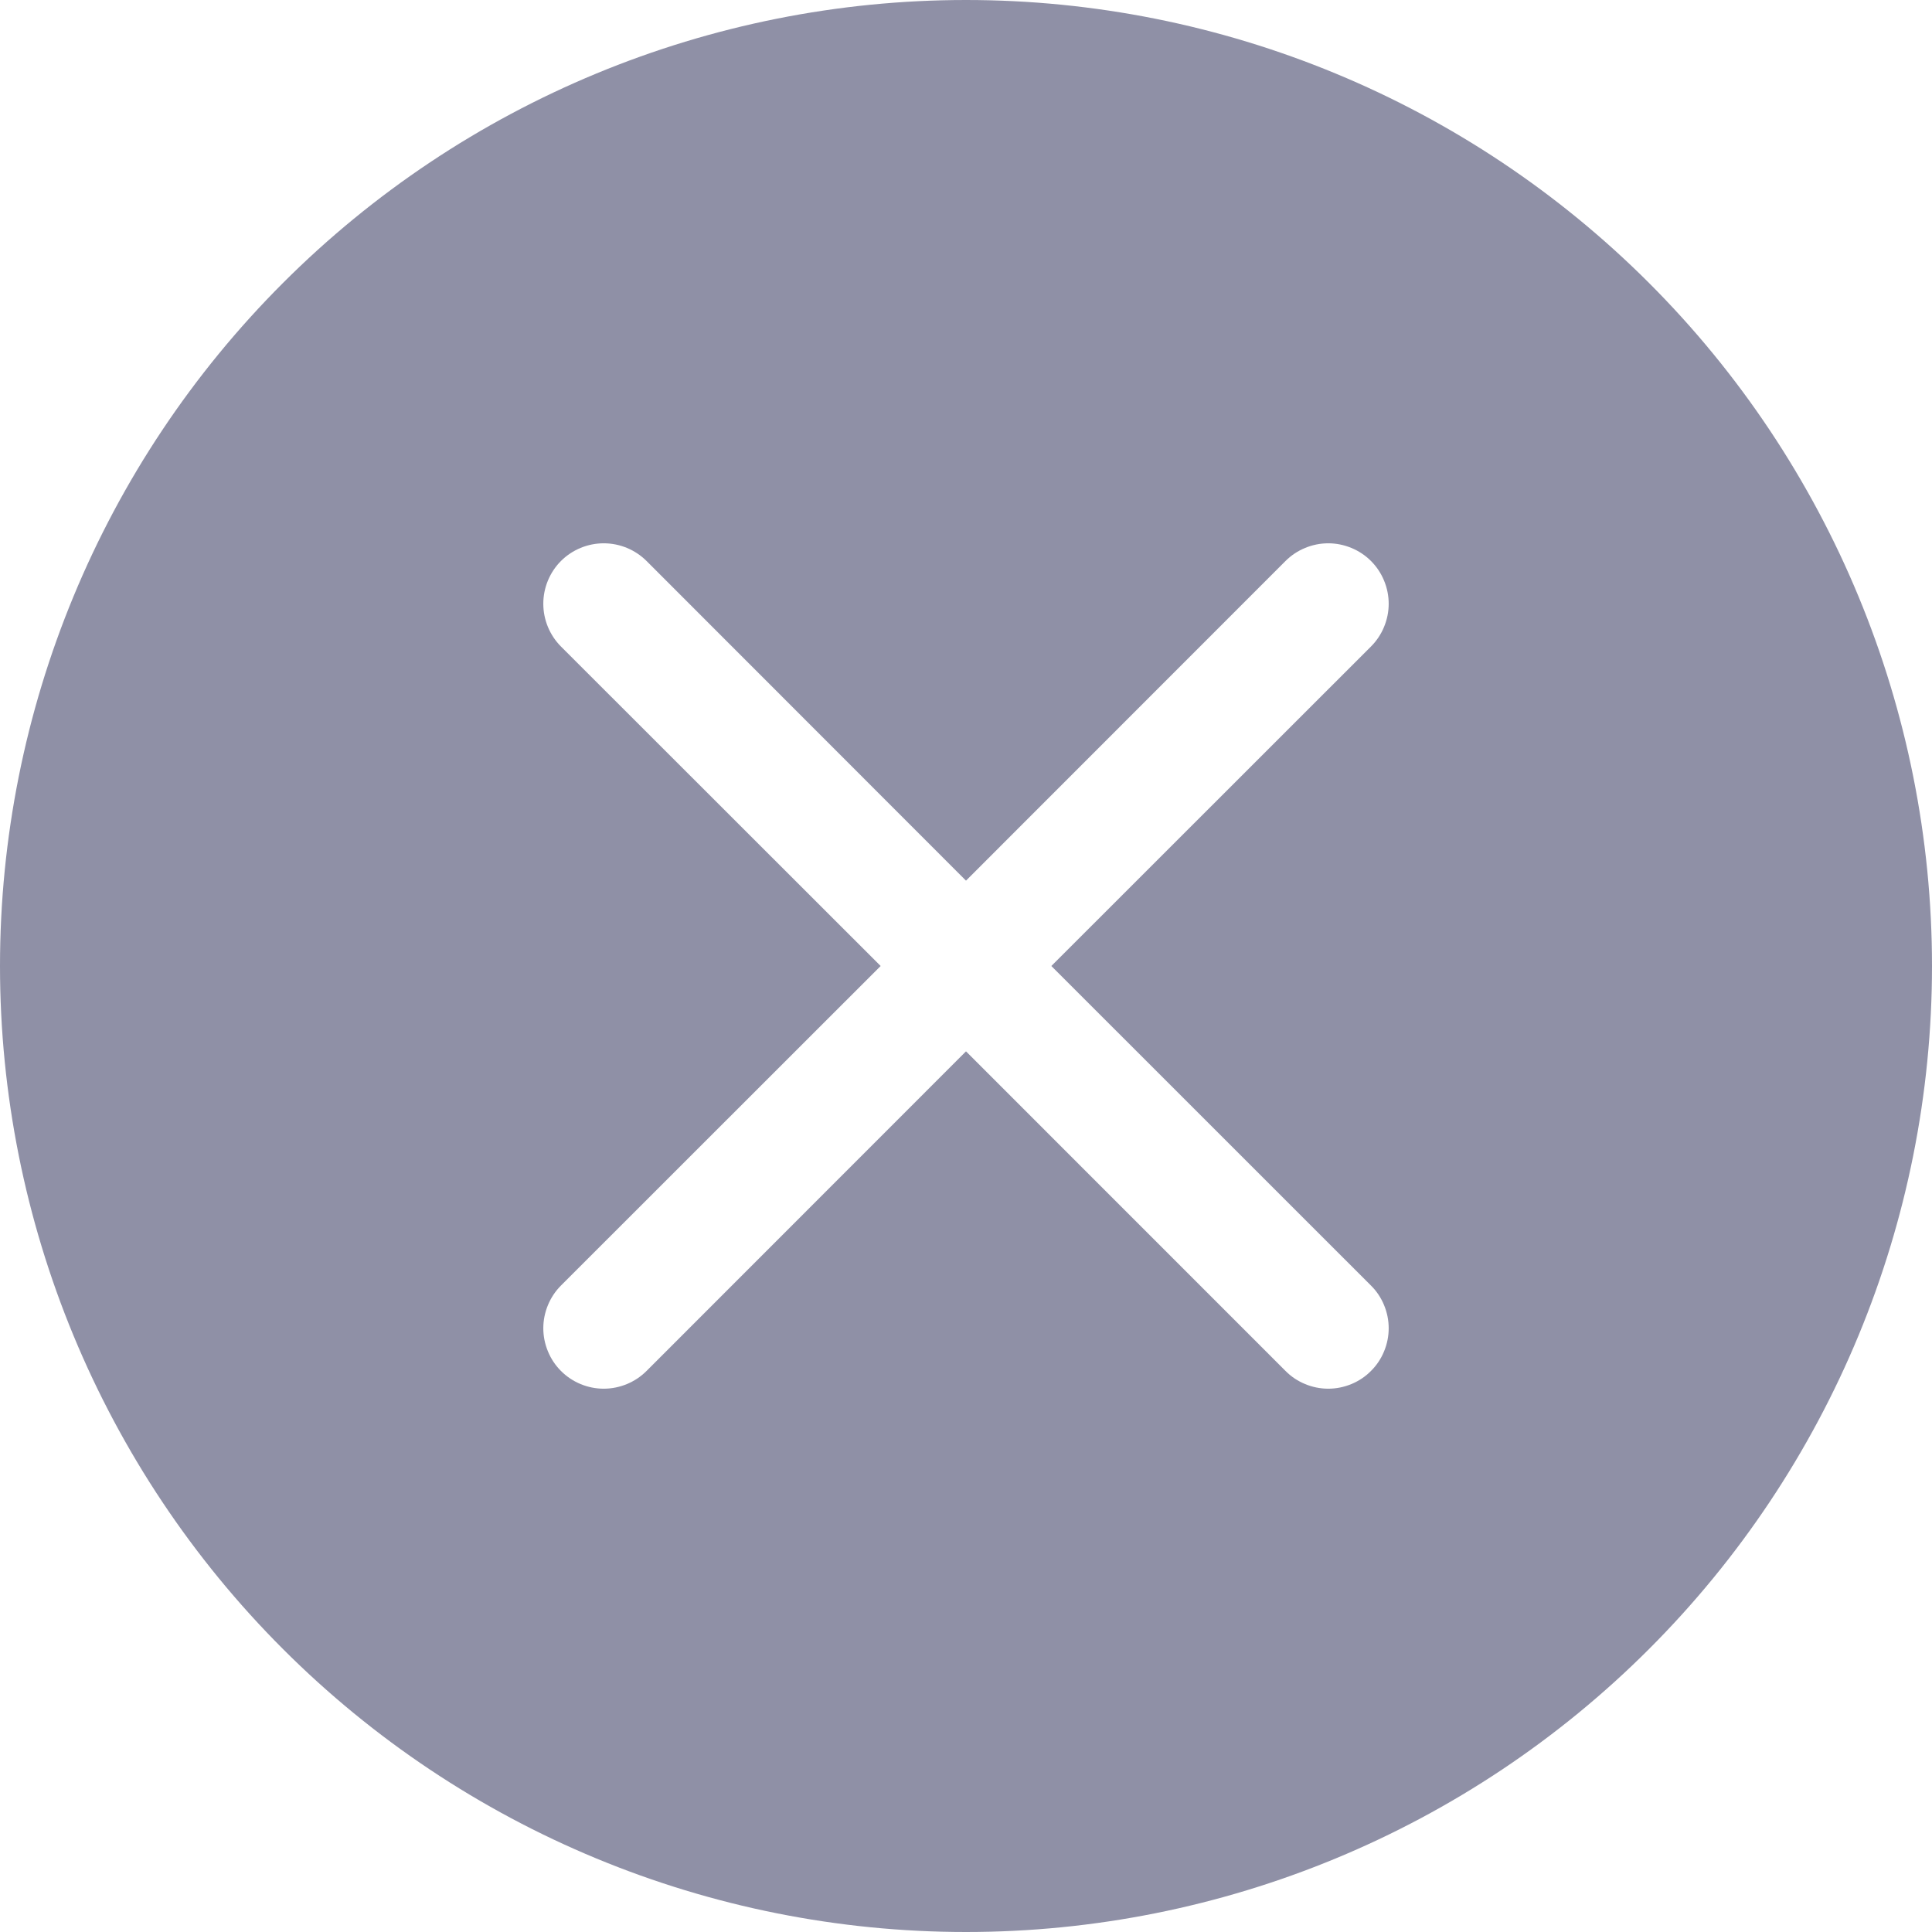 <svg width="28" height="28" viewBox="0 0 28 28" fill="none" xmlns="http://www.w3.org/2000/svg">
<g id="icon" clip-path="url(#clip0_80_535)">
<path id="Vector" d="M28 14C28 17.713 26.525 21.274 23.899 23.899C21.274 26.525 17.713 28 14 28C10.287 28 6.726 26.525 4.101 23.899C1.475 21.274 0 17.713 0 14C0 10.287 1.475 6.726 4.101 4.101C6.726 1.475 10.287 0 14 0C17.713 0 21.274 1.475 23.899 4.101C26.525 6.726 28 10.287 28 14ZM9.37 8.13C9.205 7.966 8.982 7.874 8.75 7.874C8.518 7.874 8.295 7.966 8.13 8.13C7.966 8.295 7.874 8.518 7.874 8.75C7.874 8.982 7.966 9.205 8.13 9.37L12.763 14L8.13 18.631C8.049 18.712 7.985 18.808 7.941 18.915C7.897 19.021 7.874 19.135 7.874 19.25C7.874 19.365 7.897 19.479 7.941 19.585C7.985 19.692 8.049 19.788 8.13 19.869C8.295 20.034 8.518 20.126 8.75 20.126C8.865 20.126 8.979 20.103 9.085 20.059C9.192 20.015 9.288 19.951 9.37 19.869L14 15.237L18.631 19.869C18.712 19.951 18.808 20.015 18.915 20.059C19.021 20.103 19.135 20.126 19.25 20.126C19.365 20.126 19.479 20.103 19.585 20.059C19.692 20.015 19.788 19.951 19.869 19.869C19.951 19.788 20.015 19.692 20.059 19.585C20.103 19.479 20.126 19.365 20.126 19.25C20.126 19.135 20.103 19.021 20.059 18.915C20.015 18.808 19.951 18.712 19.869 18.631L15.237 14L19.869 9.37C19.951 9.288 20.015 9.192 20.059 9.085C20.103 8.979 20.126 8.865 20.126 8.75C20.126 8.635 20.103 8.521 20.059 8.415C20.015 8.308 19.951 8.212 19.869 8.13C19.788 8.049 19.692 7.985 19.585 7.941C19.479 7.897 19.365 7.874 19.25 7.874C19.135 7.874 19.021 7.897 18.915 7.941C18.808 7.985 18.712 8.049 18.631 8.13L14 12.763L9.37 8.13Z" fill="#8F90A6"/>
</g>
<defs>
<clipPath id="clip0_80_535">
<rect width="28" height="28" fill="white"/>
</clipPath>
</defs>
</svg>

